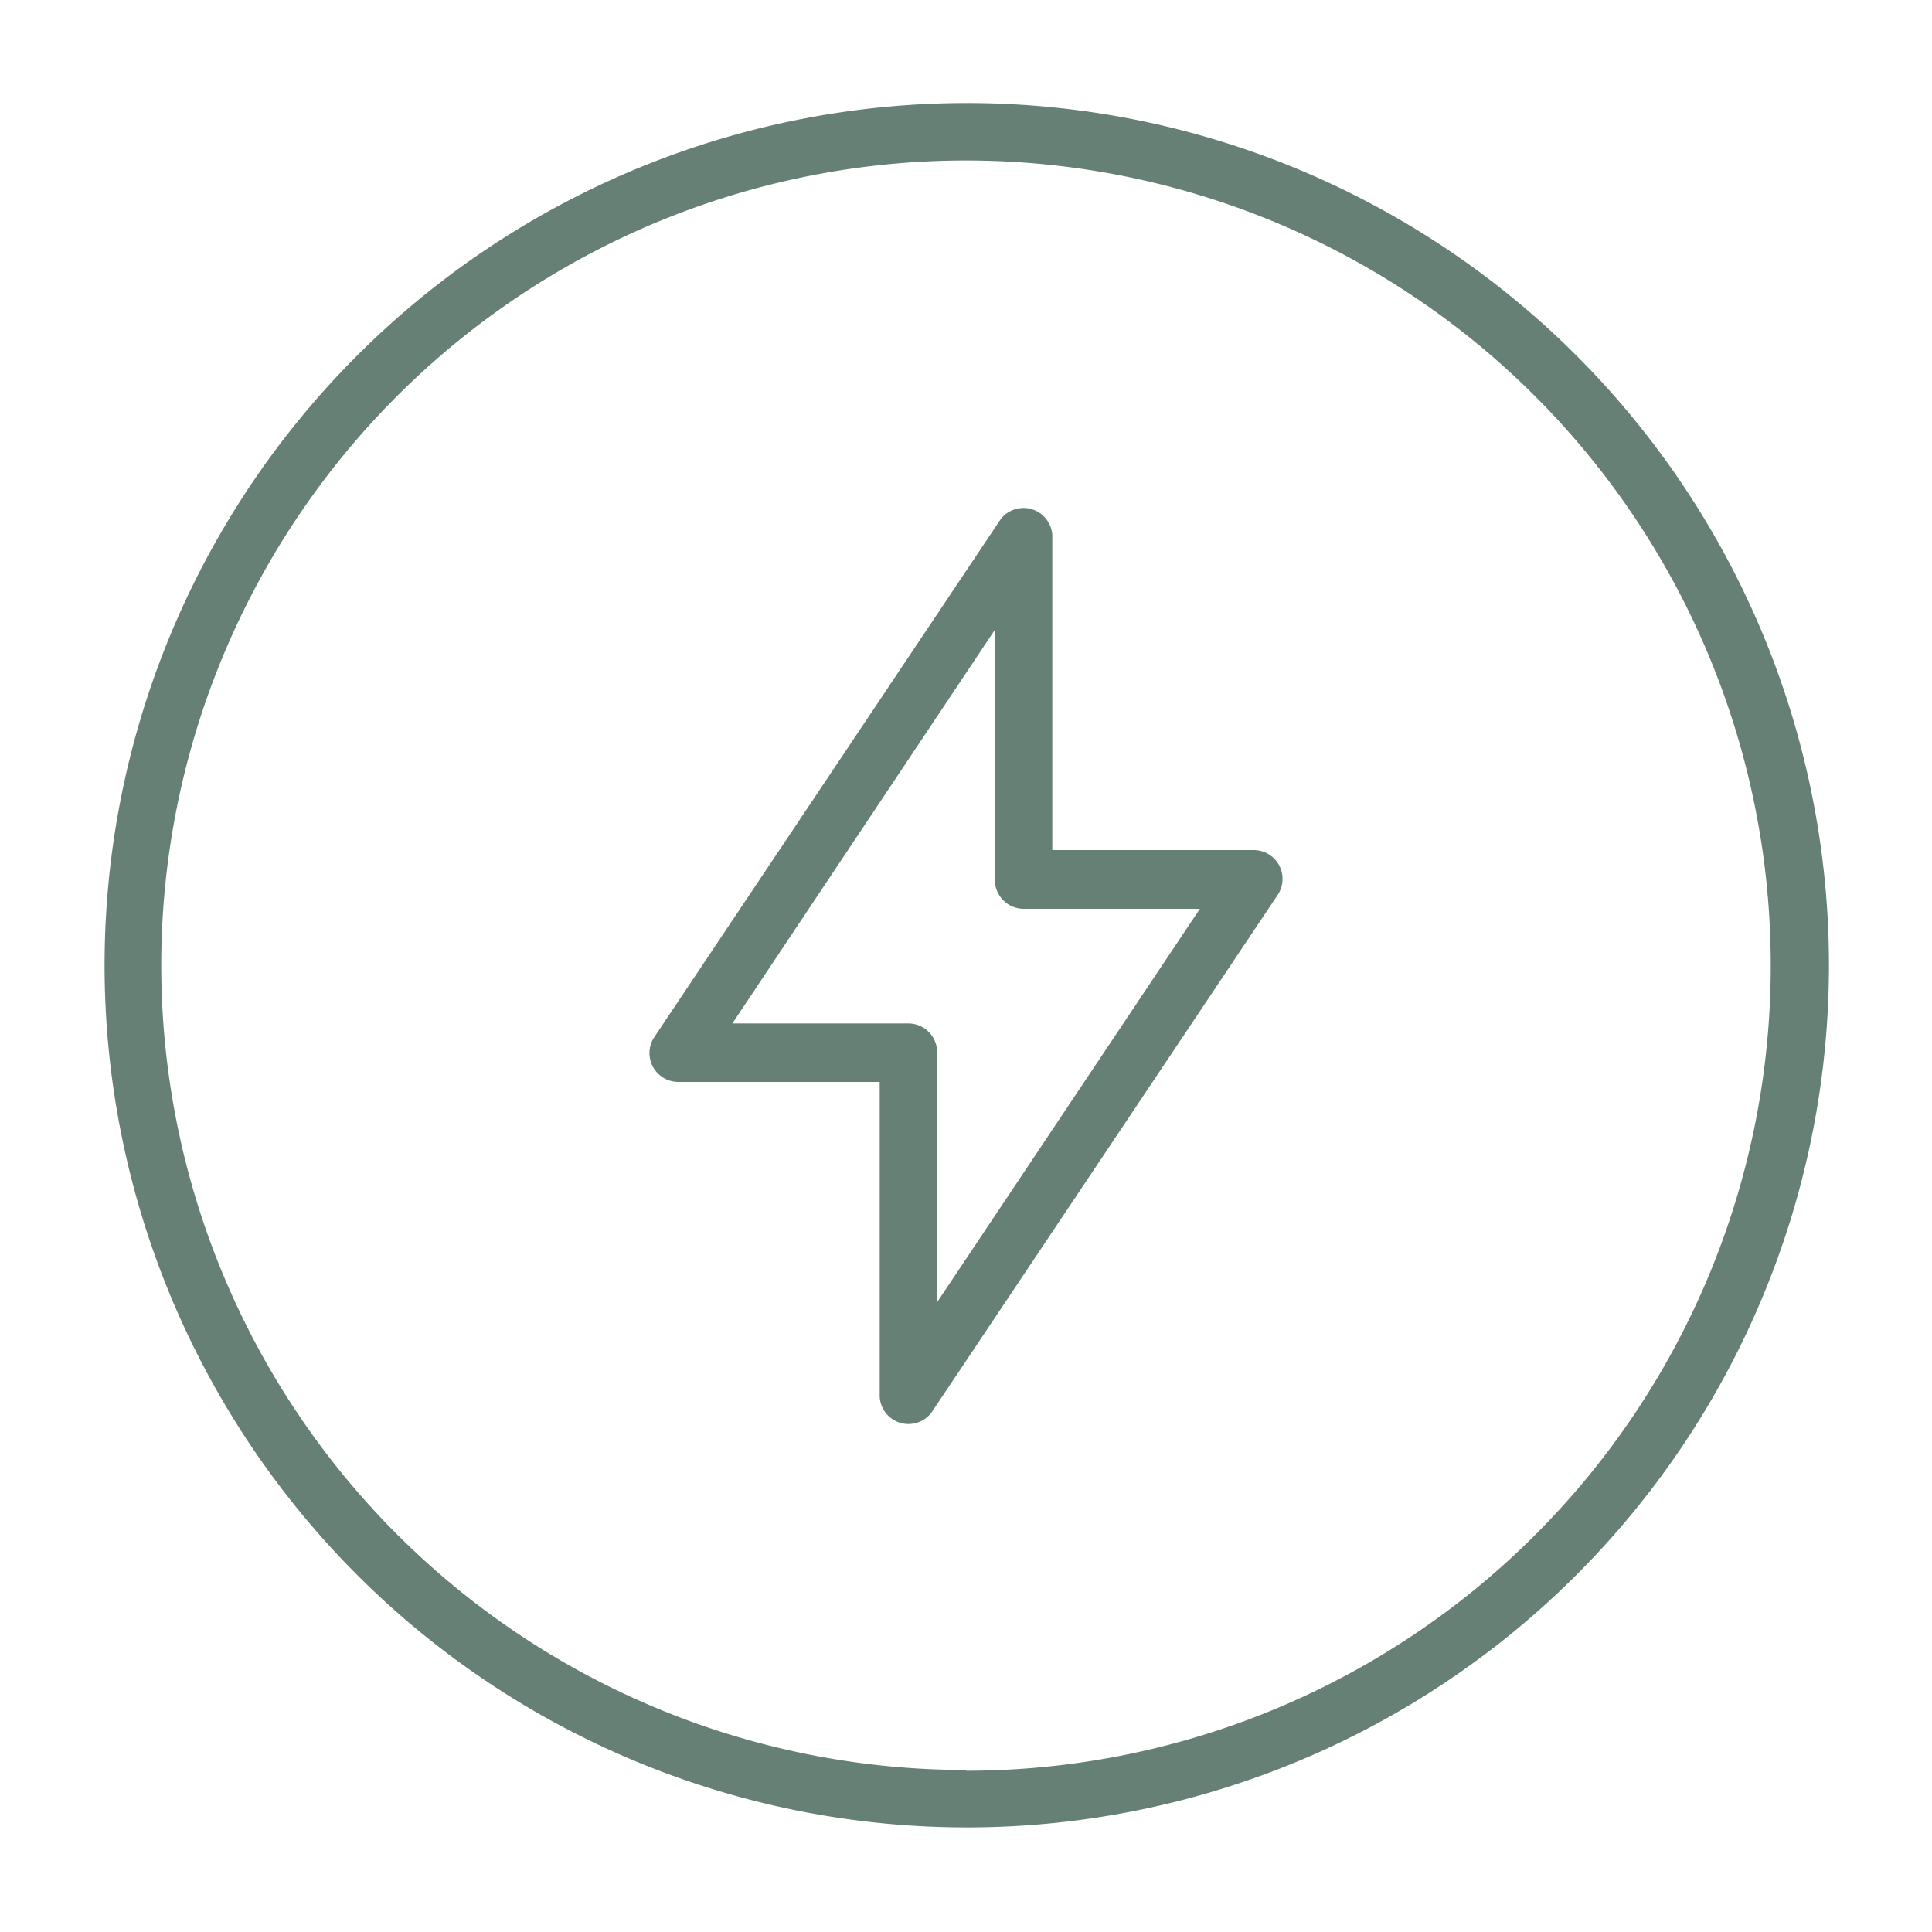 <svg id="Layer_1" data-name="Layer 1" xmlns="http://www.w3.org/2000/svg" viewBox="0 0 75 75"><defs><style>.cls-1{fill:#678075;}</style></defs><title>Surya Icons</title><path class="cls-1" d="M37.5,4A33.47,33.47,0,1,0,71,37.5,33.47,33.47,0,0,0,37.5,4Zm0,64.71A31.24,31.24,0,1,1,68.74,37.5,31.24,31.24,0,0,1,37.5,68.74Z"/><path class="cls-1" d="M48.66,33H40.85V20.77a1.12,1.12,0,0,0-2-.62L25.42,40.23A1.12,1.12,0,0,0,26.34,42h7.81V54.23a1.12,1.12,0,0,0,2,.62L49.58,34.77A1.12,1.12,0,0,0,48.66,33ZM36.38,50.55V40.85a1.12,1.12,0,0,0-1.12-1.12H28.43L38.62,24.45v9.71a1.12,1.12,0,0,0,1.12,1.12h6.84Z"/></svg>